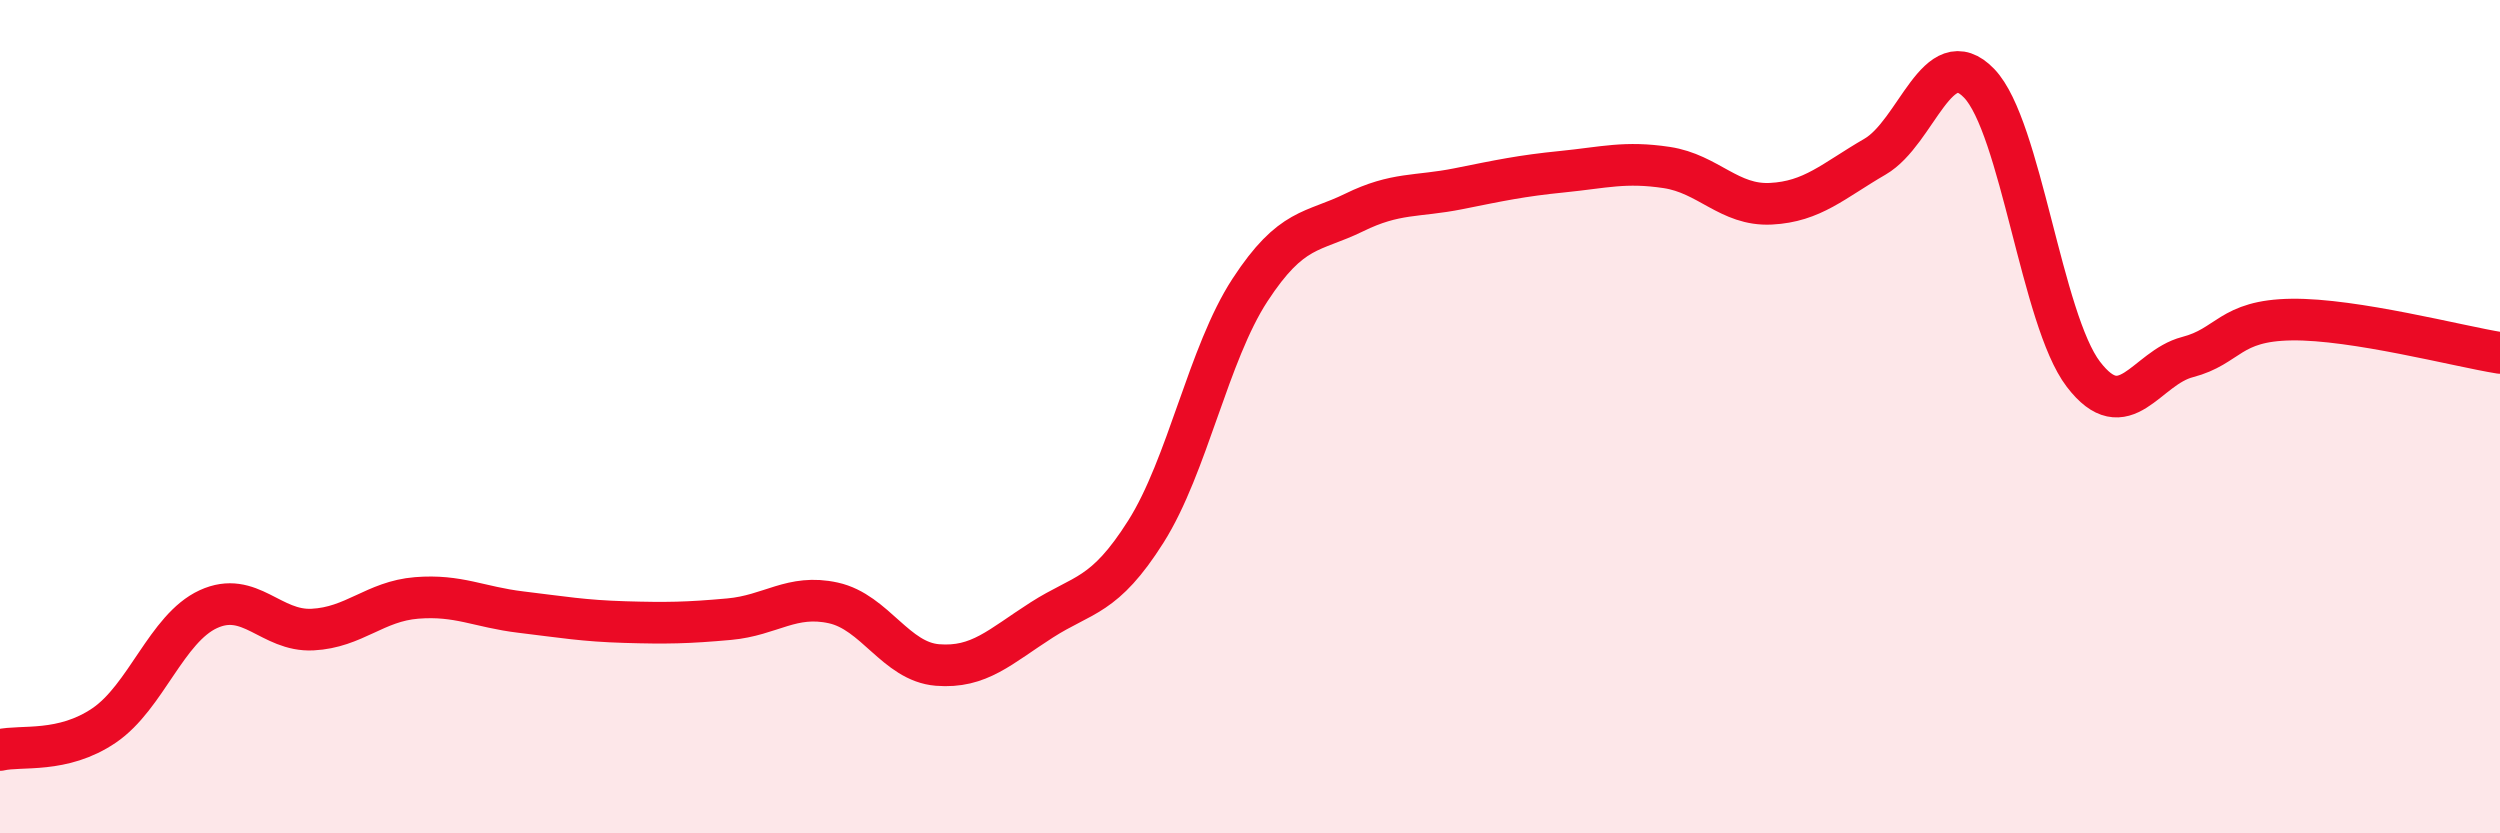 
    <svg width="60" height="20" viewBox="0 0 60 20" xmlns="http://www.w3.org/2000/svg">
      <path
        d="M 0,18 C 0.5,17.88 1.5,18.09 2.5,17.41 C 3.5,16.73 4,15.08 5,14.62 C 6,14.16 6.5,15.16 7.5,15.11 C 8.5,15.06 9,14.43 10,14.35 C 11,14.27 11.5,14.57 12.5,14.69 C 13.5,14.81 14,14.9 15,14.93 C 16,14.96 16.5,14.95 17.5,14.86 C 18.5,14.77 19,14.25 20,14.47 C 21,14.69 21.5,15.88 22.5,15.96 C 23.5,16.04 24,15.52 25,14.88 C 26,14.24 26.5,14.34 27.5,12.76 C 28.5,11.18 29,8.49 30,6.96 C 31,5.43 31.5,5.59 32.5,5.1 C 33.5,4.61 34,4.73 35,4.53 C 36,4.33 36.5,4.22 37.5,4.12 C 38.5,4.02 39,3.87 40,4.02 C 41,4.17 41.5,4.94 42.5,4.89 C 43.5,4.84 44,4.34 45,3.76 C 46,3.18 46.5,0.96 47.5,2 C 48.5,3.04 49,7.67 50,8.98 C 51,10.29 51.5,8.83 52.5,8.57 C 53.5,8.31 53.5,7.69 55,7.67 C 56.5,7.65 59,8.31 60,8.47L60 20L0 20Z"
        fill="#EB0A25"
        opacity="0.1"
        stroke-linecap="round"
        stroke-linejoin="round"
      />
      <path
        d="M 0,18 C 0.5,17.88 1.5,18.09 2.5,17.41 C 3.5,16.73 4,15.08 5,14.62 C 6,14.16 6.5,15.16 7.5,15.11 C 8.5,15.06 9,14.43 10,14.35 C 11,14.27 11.5,14.57 12.5,14.69 C 13.5,14.81 14,14.9 15,14.93 C 16,14.96 16.5,14.95 17.5,14.86 C 18.5,14.77 19,14.25 20,14.47 C 21,14.69 21.5,15.88 22.5,15.96 C 23.5,16.04 24,15.52 25,14.88 C 26,14.24 26.5,14.34 27.5,12.76 C 28.5,11.18 29,8.49 30,6.96 C 31,5.43 31.5,5.59 32.5,5.1 C 33.5,4.61 34,4.73 35,4.53 C 36,4.33 36.5,4.22 37.5,4.12 C 38.5,4.02 39,3.87 40,4.02 C 41,4.17 41.5,4.94 42.5,4.89 C 43.5,4.84 44,4.34 45,3.76 C 46,3.18 46.5,0.96 47.5,2 C 48.5,3.04 49,7.67 50,8.98 C 51,10.29 51.5,8.83 52.5,8.57 C 53.5,8.31 53.5,7.69 55,7.67 C 56.5,7.65 59,8.31 60,8.47"
        stroke="#EB0A25"
        stroke-width="1"
        fill="none"
        stroke-linecap="round"
        stroke-linejoin="round"
      />
    </svg>
  